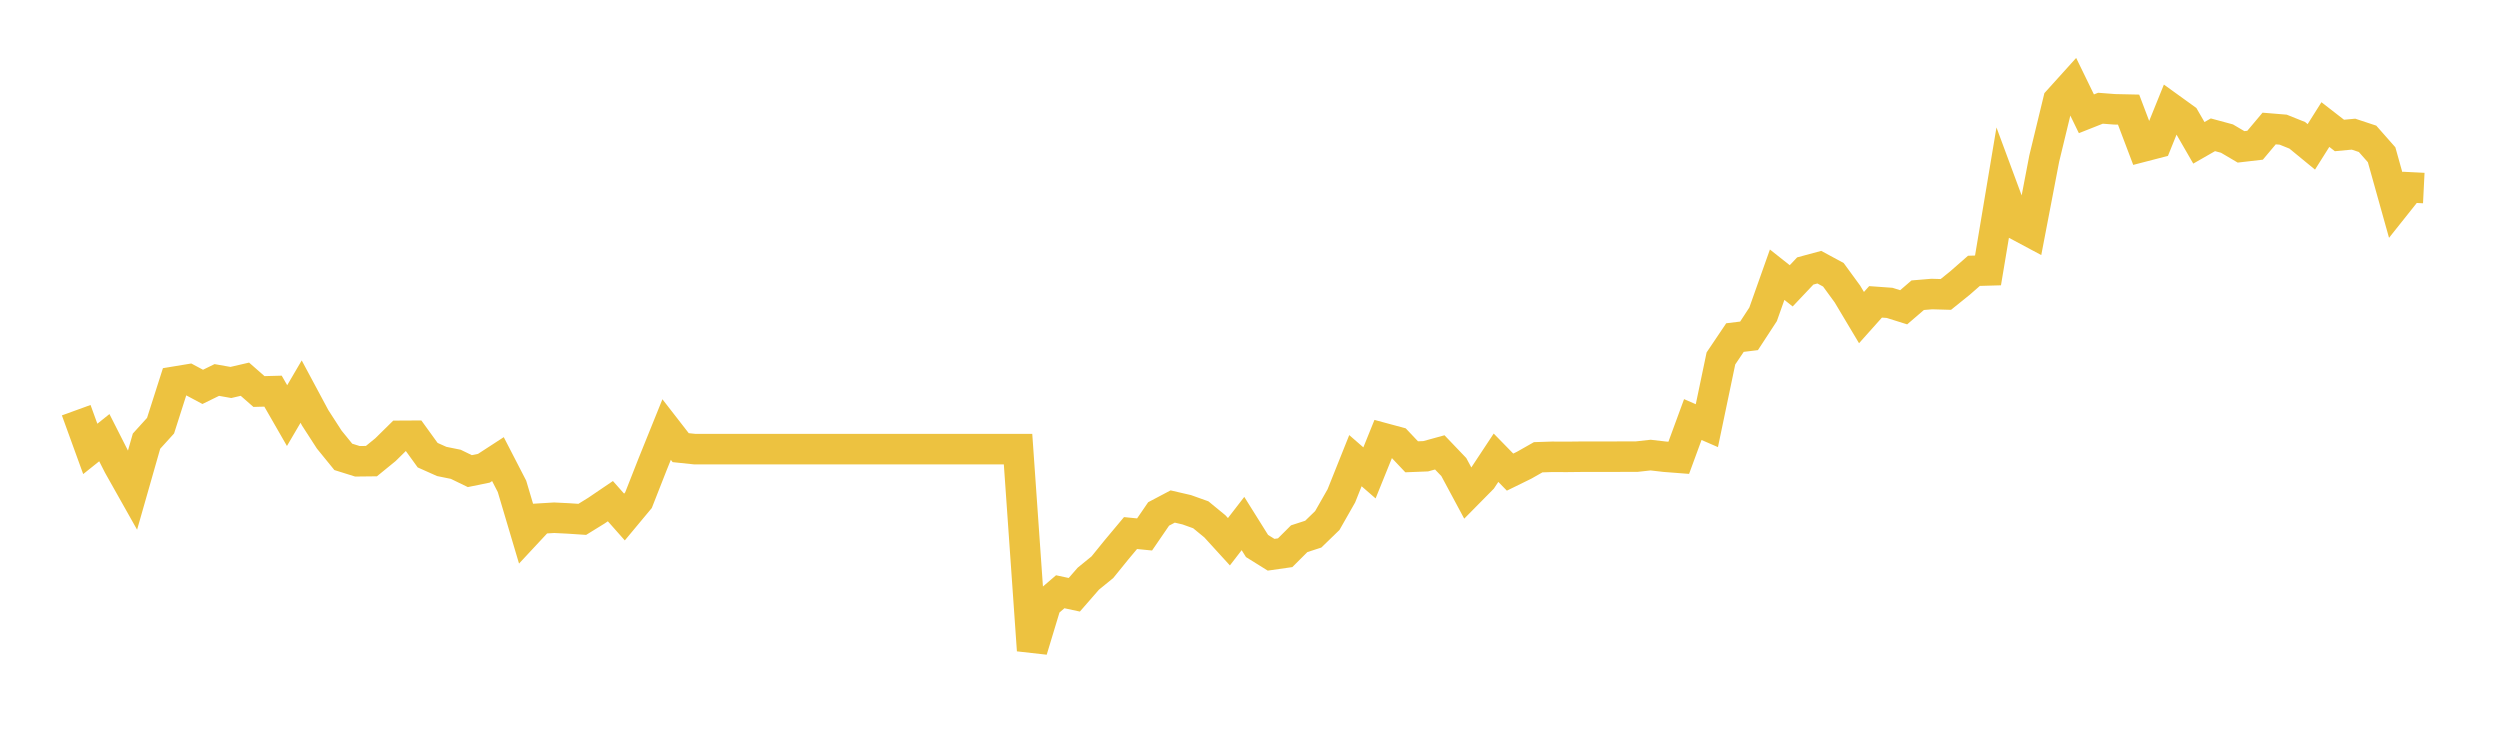 <svg width="164" height="48" xmlns="http://www.w3.org/2000/svg" xmlns:xlink="http://www.w3.org/1999/xlink"><path fill="none" stroke="rgb(237,194,64)" stroke-width="2" d="M5,26.908L5.922,29.448L6.844,28.711L7.766,30.53L8.689,32.17L9.611,28.94L10.533,27.924L11.455,25.039L12.377,24.887L13.299,25.379L14.222,24.927L15.144,25.09L16.066,24.876L16.988,25.684L17.91,25.659L18.832,27.264L19.754,25.689L20.677,27.411L21.599,28.838L22.521,29.971L23.443,30.26L24.365,30.25L25.287,29.498L26.21,28.589L27.132,28.584L28.054,29.859L28.976,30.271L29.898,30.458L30.82,30.905L31.743,30.717L32.665,30.118L33.587,31.906L34.509,35.009L35.431,34.019L36.353,33.963L37.275,34.009L38.198,34.07L39.12,33.501L40.042,32.876L40.964,33.917L41.886,32.81L42.808,30.464L43.731,28.178L44.653,29.366L45.575,29.463L46.497,29.463L47.419,29.463L48.341,29.463L49.263,29.463L50.186,29.463L51.108,29.463L52.03,29.463L52.952,29.463L53.874,29.463L54.796,29.463L55.719,29.463L56.641,29.463L57.563,29.463L58.485,29.463L59.407,29.463L60.329,29.463L61.251,29.463L62.174,29.463L63.096,29.463L64.018,29.463L64.94,29.463L65.862,29.463L66.784,29.463L67.707,42.659L68.629,39.611L69.551,38.819L70.473,39.017L71.395,37.96L72.317,37.209L73.24,36.071L74.162,34.969L75.084,35.06L76.006,33.714L76.928,33.227L77.85,33.44L78.772,33.77L79.695,34.527L80.617,35.538L81.539,34.344L82.461,35.817L83.383,36.391L84.305,36.259L85.228,35.339L86.15,35.04L87.072,34.146L87.994,32.526L88.916,30.22L89.838,31.022L90.76,28.742L91.683,28.991L92.605,29.966L93.527,29.93L94.449,29.676L95.371,30.641L96.293,32.358L97.216,31.423L98.138,30.027L99.06,30.971L99.982,30.519L100.904,29.996L101.826,29.966L102.749,29.971L103.671,29.961L104.593,29.961L105.515,29.961L106.437,29.956L107.359,29.956L108.281,29.854L109.204,29.961L110.126,30.032L111.048,27.523L111.97,27.924L112.892,23.515L113.814,22.144L114.737,22.032L115.659,20.62L116.581,18.02L117.503,18.751L118.425,17.776L119.347,17.527L120.269,18.025L121.192,19.289L122.114,20.834L123.036,19.802L123.958,19.868L124.88,20.158L125.802,19.366L126.725,19.289L127.647,19.315L128.569,18.573L129.491,17.766L130.413,17.74L131.335,12.229L132.257,14.718L133.18,15.211L134.102,10.401L135.024,6.592L135.946,5.571L136.868,7.465L137.79,7.1L138.713,7.171L139.635,7.191L140.557,9.624L141.479,9.385L142.401,7.105L143.323,7.77L144.246,9.37L145.168,8.842L146.09,9.091L147.012,9.634L147.934,9.527L148.856,8.43L149.778,8.506L150.701,8.877L151.623,9.634L152.545,8.171L153.467,8.887L154.389,8.801L155.311,9.106L156.234,10.152L157.156,13.448L158.078,12.29L159,12.336"></path></svg>